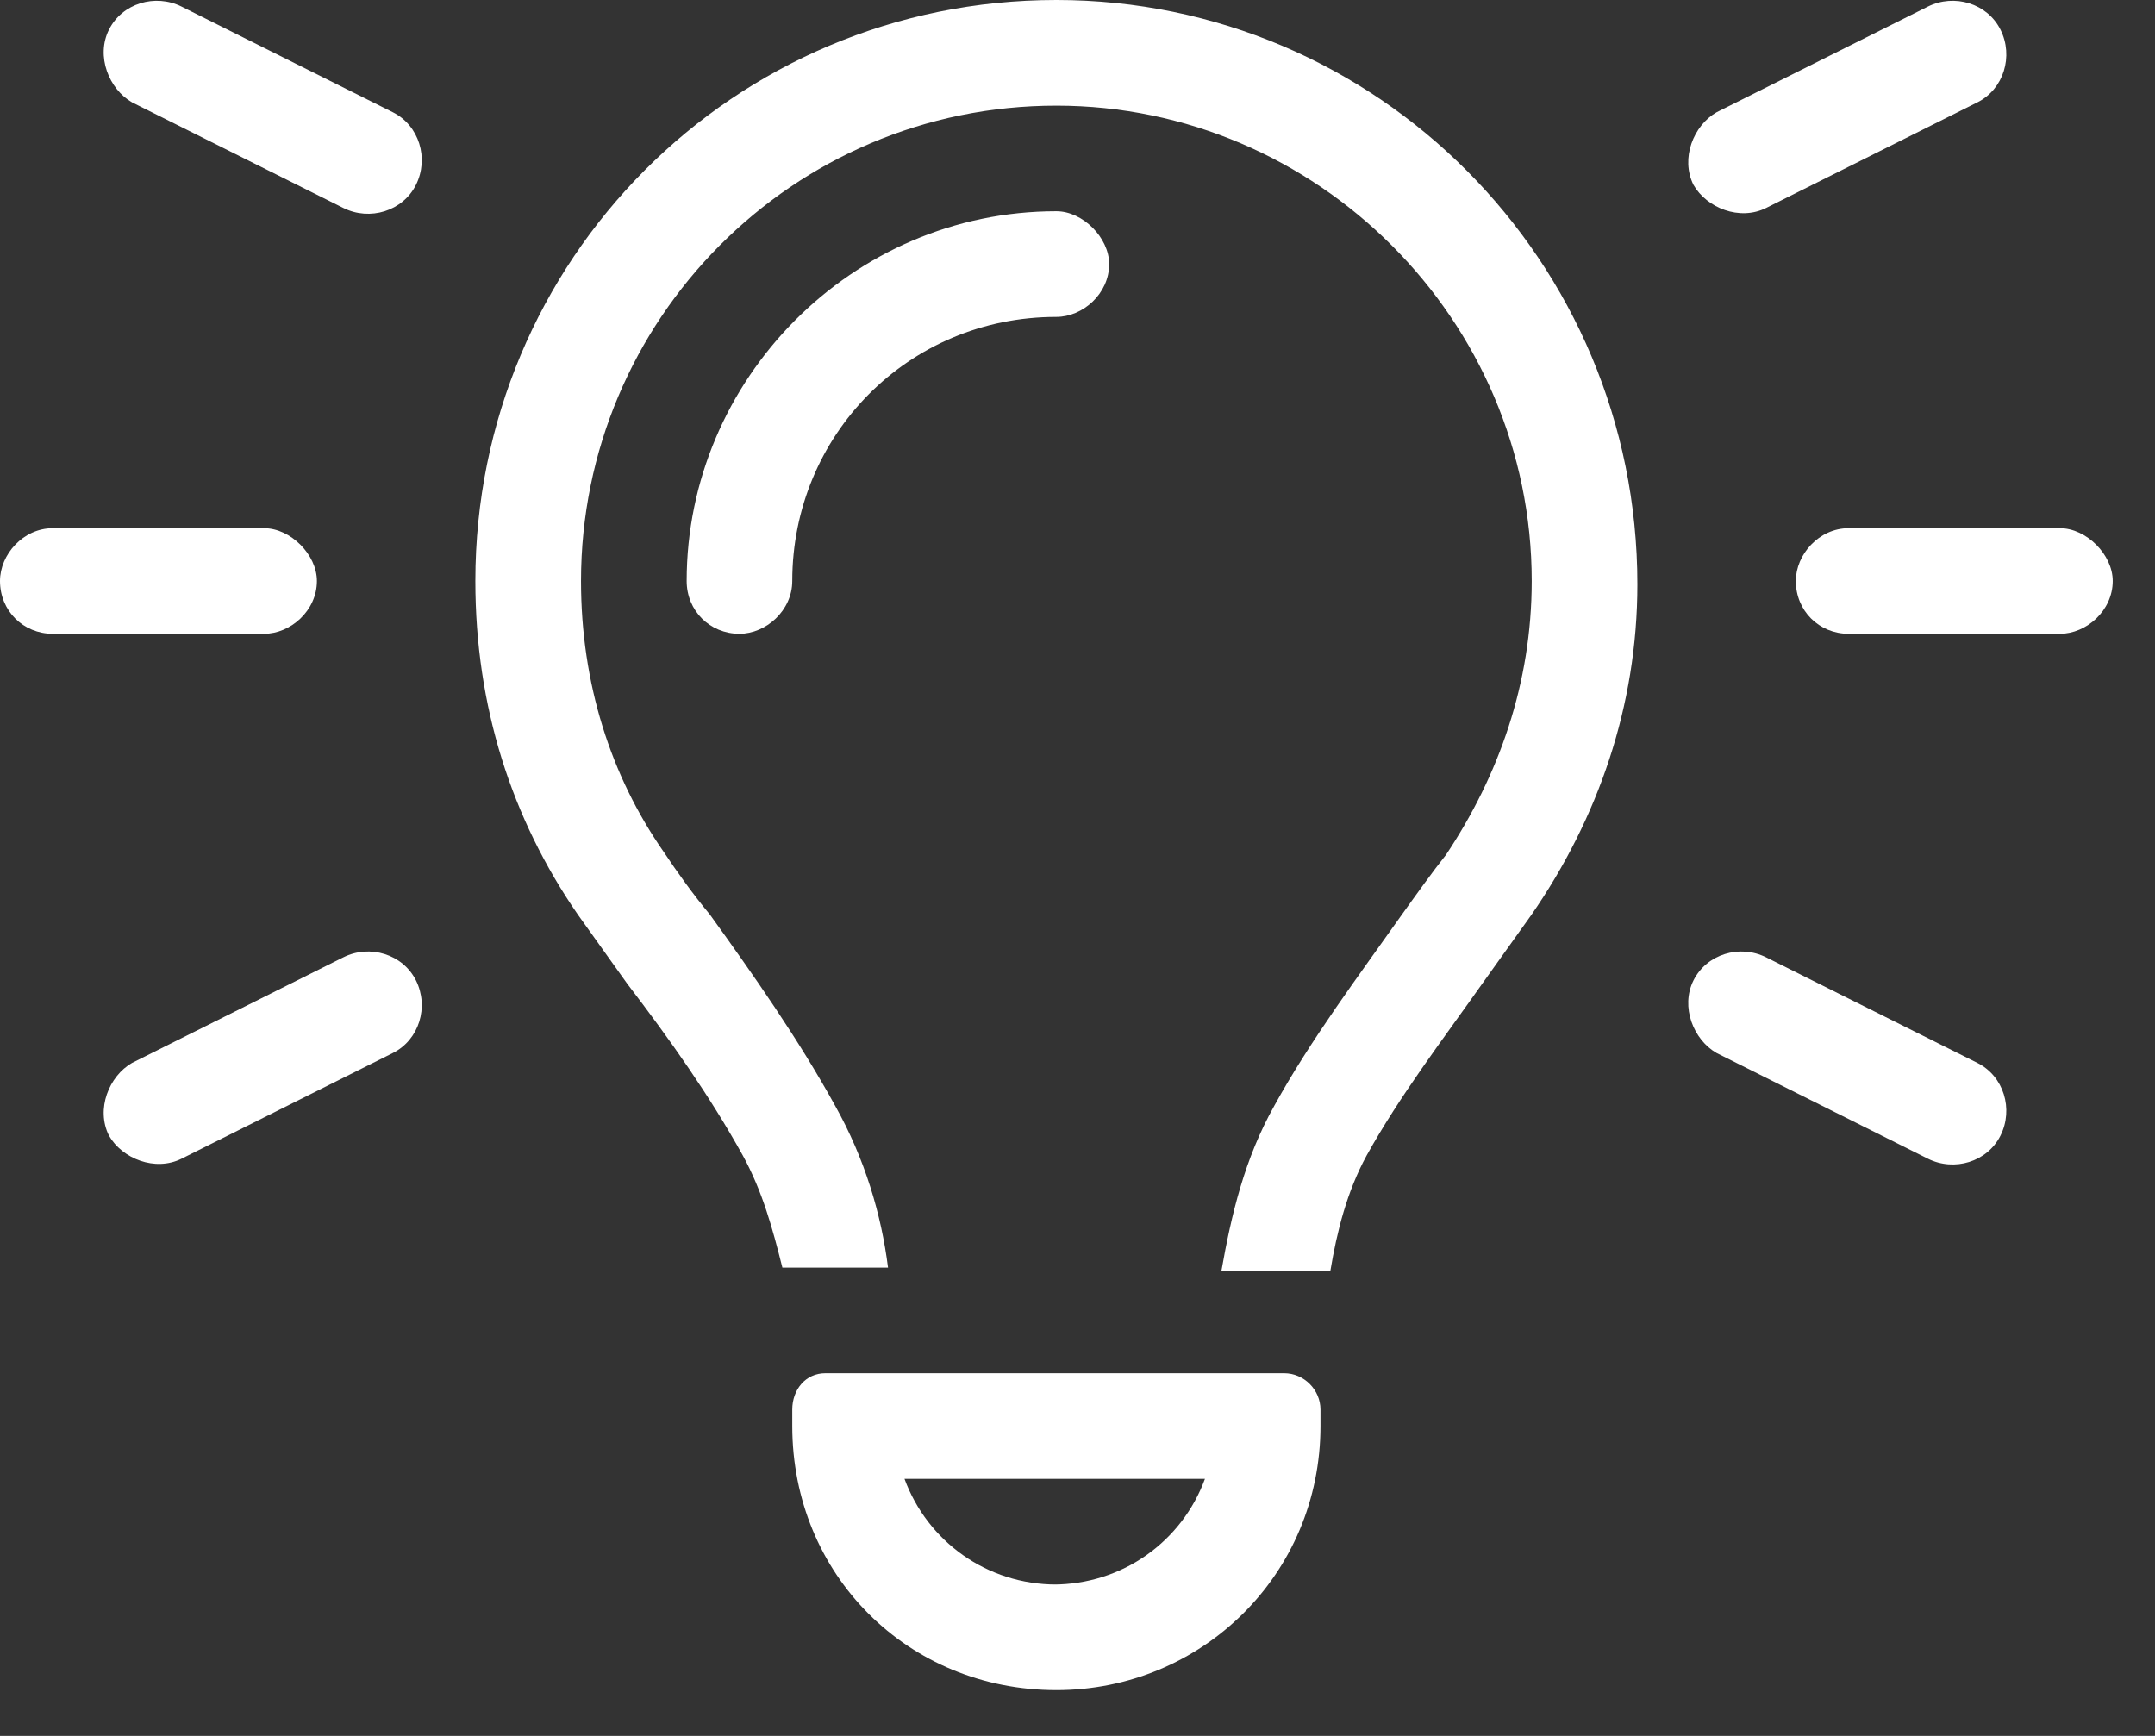 <?xml version="1.0" encoding="UTF-8"?> <svg xmlns="http://www.w3.org/2000/svg" width="36" height="29" viewBox="0 0 36 29" fill="none"><rect x="0" y="0" width="36" height="29" fill="#333333" stroke="none"/><path d="M3.033 0.11L6.562 1.875C7.004 2.096 7.169 2.647 6.949 3.088C6.728 3.529 6.176 3.695 5.735 3.474L2.206 1.71C1.82 1.489 1.599 0.938 1.82 0.496C2.04 0.055 2.592 -0.11 3.033 0.11ZM33.033 1.71L29.504 3.474C29.062 3.695 28.511 3.474 28.29 3.088C28.07 2.647 28.29 2.096 28.677 1.875L32.206 0.11C32.647 -0.11 33.199 0.055 33.419 0.496C33.64 0.938 33.474 1.489 33.033 1.71ZM0.882 8.824H4.412C4.853 8.824 5.294 9.265 5.294 9.706C5.294 10.202 4.853 10.588 4.412 10.588H0.882C0.386 10.588 0 10.202 0 9.706C0 9.265 0.386 8.824 0.882 8.824ZM30.882 8.824H34.412C34.853 8.824 35.294 9.265 35.294 9.706C35.294 10.202 34.853 10.588 34.412 10.588H30.882C30.386 10.588 30 10.202 30 9.706C30 9.265 30.386 8.824 30.882 8.824ZM6.562 17.592L3.033 19.357C2.592 19.577 2.04 19.357 1.82 18.971C1.599 18.529 1.82 17.978 2.206 17.757L5.735 15.993C6.176 15.772 6.728 15.938 6.949 16.379C7.169 16.82 7.004 17.371 6.562 17.592ZM29.504 15.993L33.033 17.757C33.474 17.978 33.64 18.529 33.419 18.971C33.199 19.412 32.647 19.577 32.206 19.357L28.677 17.592C28.29 17.371 28.07 16.82 28.29 16.379C28.511 15.938 29.062 15.772 29.504 15.993ZM25.588 9.706C25.588 5.349 22.004 1.765 17.647 1.765C13.235 1.765 9.706 5.349 9.706 9.706C9.706 11.415 10.202 12.96 11.085 14.228C11.305 14.559 11.581 14.945 11.857 15.276C12.573 16.268 13.346 17.371 13.952 18.474C14.448 19.357 14.724 20.294 14.835 21.177H13.07C12.904 20.515 12.739 19.908 12.408 19.302C11.857 18.309 11.195 17.371 10.478 16.434C10.202 16.048 9.926 15.662 9.651 15.276C8.548 13.677 7.941 11.802 7.941 9.706C7.941 4.357 12.243 0 17.647 0C22.996 0 27.353 4.357 27.353 9.761C27.353 11.802 26.691 13.677 25.588 15.276C25.312 15.662 25.037 16.048 24.761 16.434C24.099 17.371 23.382 18.309 22.831 19.302C22.5 19.908 22.335 20.57 22.224 21.232H20.404C20.57 20.294 20.79 19.357 21.287 18.474C21.893 17.371 22.721 16.268 23.382 15.331C23.658 14.945 23.934 14.559 24.154 14.283C25.037 12.96 25.588 11.415 25.588 9.706ZM13.235 9.706C13.235 10.202 12.794 10.588 12.353 10.588C11.857 10.588 11.471 10.202 11.471 9.706C11.471 6.342 14.228 3.529 17.647 3.529C18.088 3.529 18.529 3.971 18.529 4.412C18.529 4.908 18.088 5.294 17.647 5.294C15.165 5.294 13.235 7.279 13.235 9.706ZM17.647 26.471H17.592C18.75 26.471 19.743 25.754 20.129 24.706H15.11C15.496 25.754 16.489 26.471 17.647 26.471ZM13.235 23.548C13.235 23.217 13.456 22.941 13.787 22.941H21.452C21.783 22.941 22.059 23.217 22.059 23.548V23.823C22.059 26.305 20.073 28.235 17.647 28.235C15.165 28.235 13.235 26.305 13.235 23.823V23.548Z" fill="white"></path></svg> 